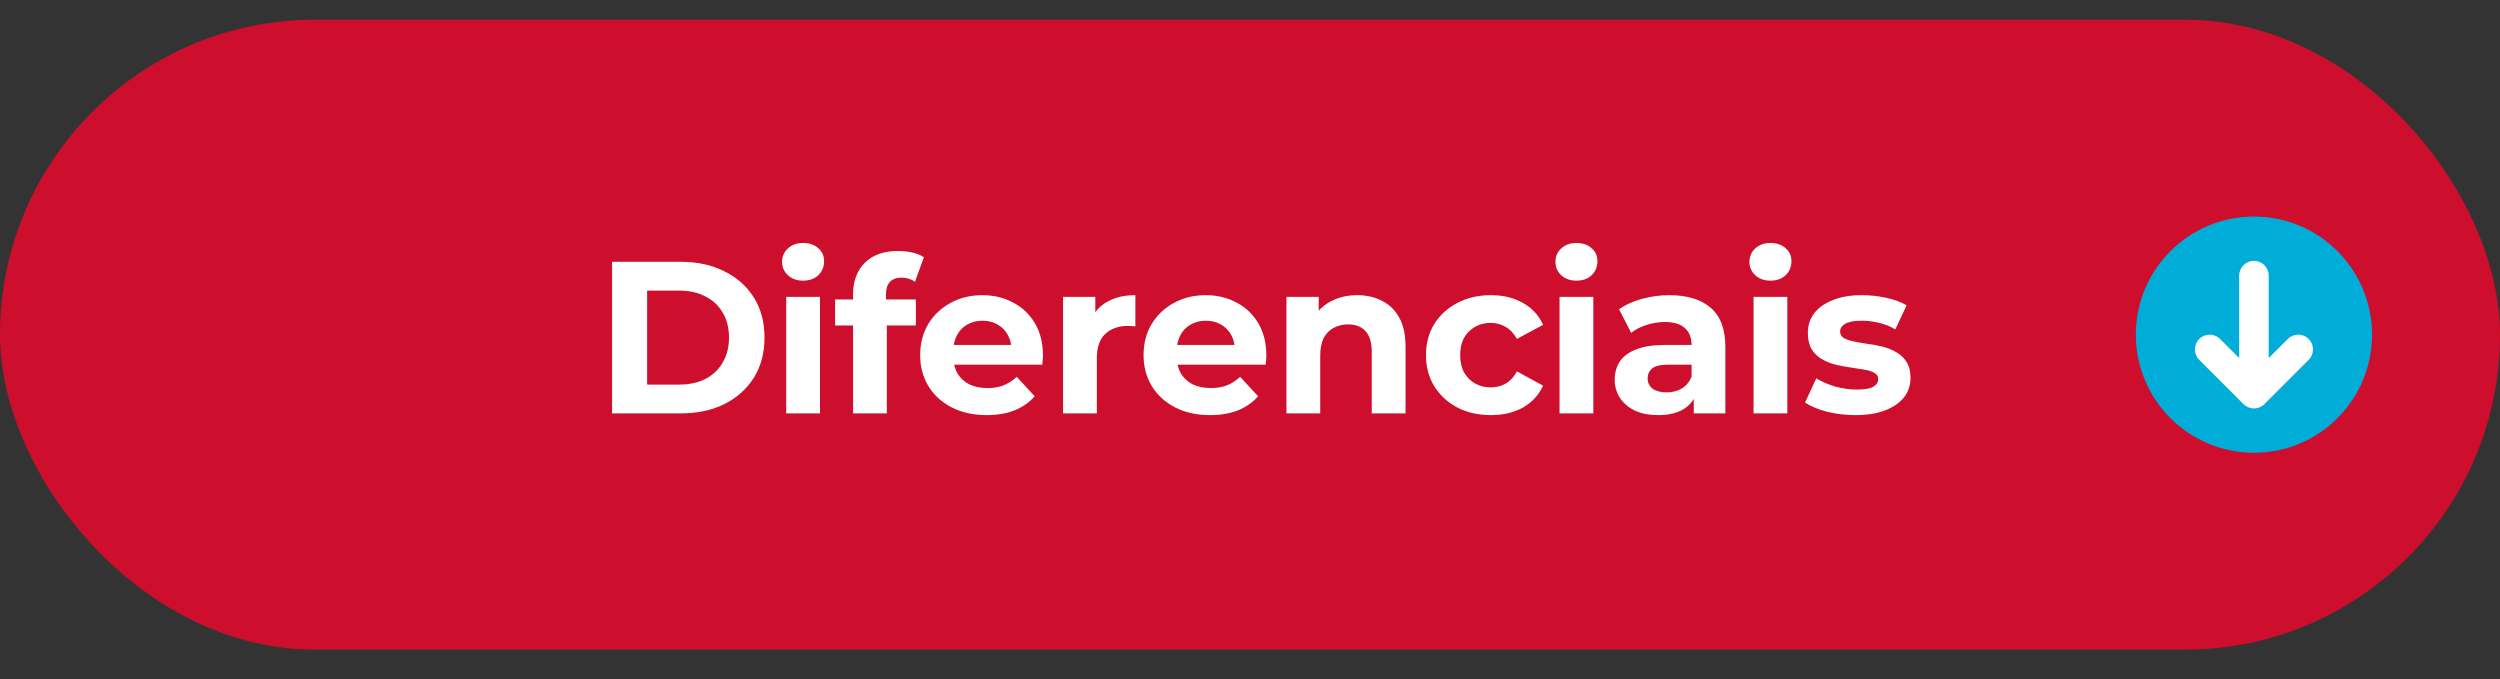 <svg width="254" height="69" viewBox="0 0 254 69" fill="none" xmlns="http://www.w3.org/2000/svg">
<rect x="0" y="0" width="254" height="69" fill="#333333" stroke="none"/>
<rect y="2" width="254" height="64" rx="32" fill="#CE0E2D"/>
<path d="M62.186 42V26.6H69.182C70.854 26.6 72.328 26.923 73.604 27.568C74.88 28.199 75.878 29.086 76.596 30.23C77.315 31.374 77.674 32.731 77.674 34.3C77.674 35.855 77.315 37.211 76.596 38.37C75.878 39.514 74.88 40.409 73.604 41.054C72.328 41.685 70.854 42 69.182 42H62.186ZM65.75 39.074H69.006C70.033 39.074 70.92 38.883 71.668 38.502C72.431 38.106 73.018 37.549 73.428 36.83C73.854 36.111 74.066 35.268 74.066 34.3C74.066 33.317 73.854 32.474 73.428 31.77C73.018 31.051 72.431 30.501 71.668 30.12C70.92 29.724 70.033 29.526 69.006 29.526H65.75V39.074ZM79.878 42V30.164H83.31V42H79.878ZM81.594 28.514C80.963 28.514 80.45 28.331 80.054 27.964C79.658 27.597 79.46 27.143 79.46 26.6C79.46 26.057 79.658 25.603 80.054 25.236C80.45 24.869 80.963 24.686 81.594 24.686C82.225 24.686 82.738 24.862 83.134 25.214C83.53 25.551 83.728 25.991 83.728 26.534C83.728 27.106 83.53 27.583 83.134 27.964C82.753 28.331 82.239 28.514 81.594 28.514ZM86.671 42V29.9C86.671 28.565 87.067 27.502 87.859 26.71C88.651 25.903 89.781 25.5 91.247 25.5C91.746 25.5 92.223 25.551 92.677 25.654C93.147 25.757 93.543 25.918 93.865 26.138L92.963 28.624C92.773 28.492 92.56 28.389 92.325 28.316C92.091 28.243 91.841 28.206 91.577 28.206C91.079 28.206 90.69 28.353 90.411 28.646C90.147 28.925 90.015 29.35 90.015 29.922V31.022L90.103 32.496V42H86.671ZM84.845 33.068V30.428H93.051V33.068H84.845ZM100.243 42.176C98.893 42.176 97.705 41.912 96.679 41.384C95.667 40.856 94.882 40.137 94.325 39.228C93.767 38.304 93.489 37.255 93.489 36.082C93.489 34.894 93.76 33.845 94.303 32.936C94.86 32.012 95.615 31.293 96.569 30.78C97.522 30.252 98.6 29.988 99.803 29.988C100.961 29.988 102.003 30.237 102.927 30.736C103.865 31.22 104.606 31.924 105.149 32.848C105.691 33.757 105.963 34.85 105.963 36.126C105.963 36.258 105.955 36.412 105.941 36.588C105.926 36.749 105.911 36.903 105.897 37.05H96.283V35.048H104.093L102.773 35.642C102.773 35.026 102.648 34.491 102.399 34.036C102.149 33.581 101.805 33.229 101.365 32.98C100.925 32.716 100.411 32.584 99.825 32.584C99.238 32.584 98.717 32.716 98.263 32.98C97.823 33.229 97.478 33.589 97.229 34.058C96.979 34.513 96.855 35.055 96.855 35.686V36.214C96.855 36.859 96.994 37.431 97.273 37.93C97.566 38.414 97.969 38.788 98.483 39.052C99.011 39.301 99.627 39.426 100.331 39.426C100.961 39.426 101.511 39.331 101.981 39.14C102.465 38.949 102.905 38.663 103.301 38.282L105.127 40.262C104.584 40.878 103.902 41.355 103.081 41.692C102.259 42.015 101.313 42.176 100.243 42.176ZM108.006 42V30.164H111.284V33.508L110.822 32.54C111.174 31.704 111.738 31.073 112.516 30.648C113.293 30.208 114.239 29.988 115.354 29.988V33.156C115.207 33.141 115.075 33.134 114.958 33.134C114.84 33.119 114.716 33.112 114.584 33.112C113.645 33.112 112.882 33.383 112.296 33.926C111.724 34.454 111.438 35.283 111.438 36.412V42H108.006ZM122.94 42.176C121.591 42.176 120.403 41.912 119.376 41.384C118.364 40.856 117.58 40.137 117.022 39.228C116.465 38.304 116.186 37.255 116.186 36.082C116.186 34.894 116.458 33.845 117 32.936C117.558 32.012 118.313 31.293 119.266 30.78C120.22 30.252 121.298 29.988 122.5 29.988C123.659 29.988 124.7 30.237 125.624 30.736C126.563 31.22 127.304 31.924 127.846 32.848C128.389 33.757 128.66 34.85 128.66 36.126C128.66 36.258 128.653 36.412 128.638 36.588C128.624 36.749 128.609 36.903 128.594 37.05H118.98V35.048H126.79L125.47 35.642C125.47 35.026 125.346 34.491 125.096 34.036C124.847 33.581 124.502 33.229 124.062 32.98C123.622 32.716 123.109 32.584 122.522 32.584C121.936 32.584 121.415 32.716 120.96 32.98C120.52 33.229 120.176 33.589 119.926 34.058C119.677 34.513 119.552 35.055 119.552 35.686V36.214C119.552 36.859 119.692 37.431 119.97 37.93C120.264 38.414 120.667 38.788 121.18 39.052C121.708 39.301 122.324 39.426 123.028 39.426C123.659 39.426 124.209 39.331 124.678 39.14C125.162 38.949 125.602 38.663 125.998 38.282L127.824 40.262C127.282 40.878 126.6 41.355 125.778 41.692C124.957 42.015 124.011 42.176 122.94 42.176ZM137.897 29.988C138.836 29.988 139.672 30.179 140.405 30.56C141.153 30.927 141.74 31.499 142.165 32.276C142.591 33.039 142.803 34.021 142.803 35.224V42H139.371V35.752C139.371 34.799 139.159 34.095 138.733 33.64C138.323 33.185 137.736 32.958 136.973 32.958C136.431 32.958 135.939 33.075 135.499 33.31C135.074 33.53 134.737 33.875 134.487 34.344C134.253 34.813 134.135 35.415 134.135 36.148V42H130.703V30.164H133.981V33.442L133.365 32.452C133.791 31.66 134.399 31.051 135.191 30.626C135.983 30.201 136.885 29.988 137.897 29.988ZM151.478 42.176C150.202 42.176 149.065 41.919 148.068 41.406C147.071 40.878 146.286 40.152 145.714 39.228C145.157 38.304 144.878 37.255 144.878 36.082C144.878 34.894 145.157 33.845 145.714 32.936C146.286 32.012 147.071 31.293 148.068 30.78C149.065 30.252 150.202 29.988 151.478 29.988C152.725 29.988 153.81 30.252 154.734 30.78C155.658 31.293 156.34 32.034 156.78 33.002L154.118 34.432C153.81 33.875 153.421 33.464 152.952 33.2C152.497 32.936 151.999 32.804 151.456 32.804C150.869 32.804 150.341 32.936 149.872 33.2C149.403 33.464 149.029 33.838 148.75 34.322C148.486 34.806 148.354 35.393 148.354 36.082C148.354 36.771 148.486 37.358 148.75 37.842C149.029 38.326 149.403 38.7 149.872 38.964C150.341 39.228 150.869 39.36 151.456 39.36C151.999 39.36 152.497 39.235 152.952 38.986C153.421 38.722 153.81 38.304 154.118 37.732L156.78 39.184C156.34 40.137 155.658 40.878 154.734 41.406C153.81 41.919 152.725 42.176 151.478 42.176ZM158.45 42V30.164H161.882V42H158.45ZM160.166 28.514C159.535 28.514 159.022 28.331 158.626 27.964C158.23 27.597 158.032 27.143 158.032 26.6C158.032 26.057 158.23 25.603 158.626 25.236C159.022 24.869 159.535 24.686 160.166 24.686C160.796 24.686 161.31 24.862 161.706 25.214C162.102 25.551 162.3 25.991 162.3 26.534C162.3 27.106 162.102 27.583 161.706 27.964C161.324 28.331 160.811 28.514 160.166 28.514ZM172.085 42V39.69L171.865 39.184V35.048C171.865 34.315 171.638 33.743 171.183 33.332C170.743 32.921 170.061 32.716 169.137 32.716C168.506 32.716 167.883 32.819 167.267 33.024C166.666 33.215 166.152 33.479 165.727 33.816L164.495 31.418C165.14 30.963 165.918 30.611 166.827 30.362C167.736 30.113 168.66 29.988 169.599 29.988C171.403 29.988 172.804 30.413 173.801 31.264C174.798 32.115 175.297 33.442 175.297 35.246V42H172.085ZM168.477 42.176C167.553 42.176 166.761 42.022 166.101 41.714C165.441 41.391 164.935 40.959 164.583 40.416C164.231 39.873 164.055 39.265 164.055 38.59C164.055 37.886 164.224 37.27 164.561 36.742C164.913 36.214 165.463 35.803 166.211 35.51C166.959 35.202 167.934 35.048 169.137 35.048H172.283V37.05H169.511C168.704 37.05 168.147 37.182 167.839 37.446C167.546 37.71 167.399 38.04 167.399 38.436C167.399 38.876 167.568 39.228 167.905 39.492C168.257 39.741 168.734 39.866 169.335 39.866C169.907 39.866 170.42 39.734 170.875 39.47C171.33 39.191 171.66 38.788 171.865 38.26L172.393 39.844C172.144 40.607 171.689 41.186 171.029 41.582C170.369 41.978 169.518 42.176 168.477 42.176ZM178.161 42V30.164H181.593V42H178.161ZM179.877 28.514C179.246 28.514 178.733 28.331 178.337 27.964C177.941 27.597 177.743 27.143 177.743 26.6C177.743 26.057 177.941 25.603 178.337 25.236C178.733 24.869 179.246 24.686 179.877 24.686C180.508 24.686 181.021 24.862 181.417 25.214C181.813 25.551 182.011 25.991 182.011 26.534C182.011 27.106 181.813 27.583 181.417 27.964C181.036 28.331 180.522 28.514 179.877 28.514ZM188.518 42.176C187.506 42.176 186.531 42.059 185.592 41.824C184.668 41.575 183.935 41.267 183.392 40.9L184.536 38.436C185.079 38.773 185.717 39.052 186.45 39.272C187.198 39.477 187.932 39.58 188.65 39.58C189.442 39.58 190 39.485 190.322 39.294C190.66 39.103 190.828 38.839 190.828 38.502C190.828 38.223 190.696 38.018 190.432 37.886C190.183 37.739 189.846 37.629 189.42 37.556C188.995 37.483 188.526 37.409 188.012 37.336C187.514 37.263 187.008 37.167 186.494 37.05C185.981 36.918 185.512 36.727 185.086 36.478C184.661 36.229 184.316 35.891 184.052 35.466C183.803 35.041 183.678 34.491 183.678 33.816C183.678 33.068 183.891 32.408 184.316 31.836C184.756 31.264 185.387 30.817 186.208 30.494C187.03 30.157 188.012 29.988 189.156 29.988C189.963 29.988 190.784 30.076 191.62 30.252C192.456 30.428 193.153 30.685 193.71 31.022L192.566 33.464C191.994 33.127 191.415 32.899 190.828 32.782C190.256 32.65 189.699 32.584 189.156 32.584C188.394 32.584 187.836 32.687 187.484 32.892C187.132 33.097 186.956 33.361 186.956 33.684C186.956 33.977 187.081 34.197 187.33 34.344C187.594 34.491 187.939 34.608 188.364 34.696C188.79 34.784 189.252 34.865 189.75 34.938C190.264 34.997 190.777 35.092 191.29 35.224C191.804 35.356 192.266 35.547 192.676 35.796C193.102 36.031 193.446 36.361 193.71 36.786C193.974 37.197 194.106 37.739 194.106 38.414C194.106 39.147 193.886 39.8 193.446 40.372C193.006 40.929 192.368 41.369 191.532 41.692C190.711 42.015 189.706 42.176 188.518 42.176Z" fill="white"/>
<circle cx="228.7" cy="34.3" r="9.9" transform="rotate(90 228.7 34.3)" fill="white"/>
<path fill-rule="evenodd" clip-rule="evenodd" d="M229 22C235.627 22 241 27.373 241 34C241 40.627 235.627 46 229 46C222.373 46 217 40.627 217 34C217 27.373 222.373 22 229 22ZM234.561 36.561C235.146 35.975 235.146 35.025 234.561 34.439C233.975 33.854 233.025 33.854 232.439 34.439L230.5 36.379L230.5 28C230.5 27.172 229.828 26.5 229 26.5C228.172 26.5 227.5 27.172 227.5 28L227.5 36.379L225.561 34.439C224.975 33.854 224.025 33.854 223.439 34.439C222.854 35.025 222.854 35.975 223.439 36.561L227.939 41.061C228.525 41.646 229.475 41.646 230.061 41.061L234.561 36.561Z" fill="#00ACD8"/>
</svg>
